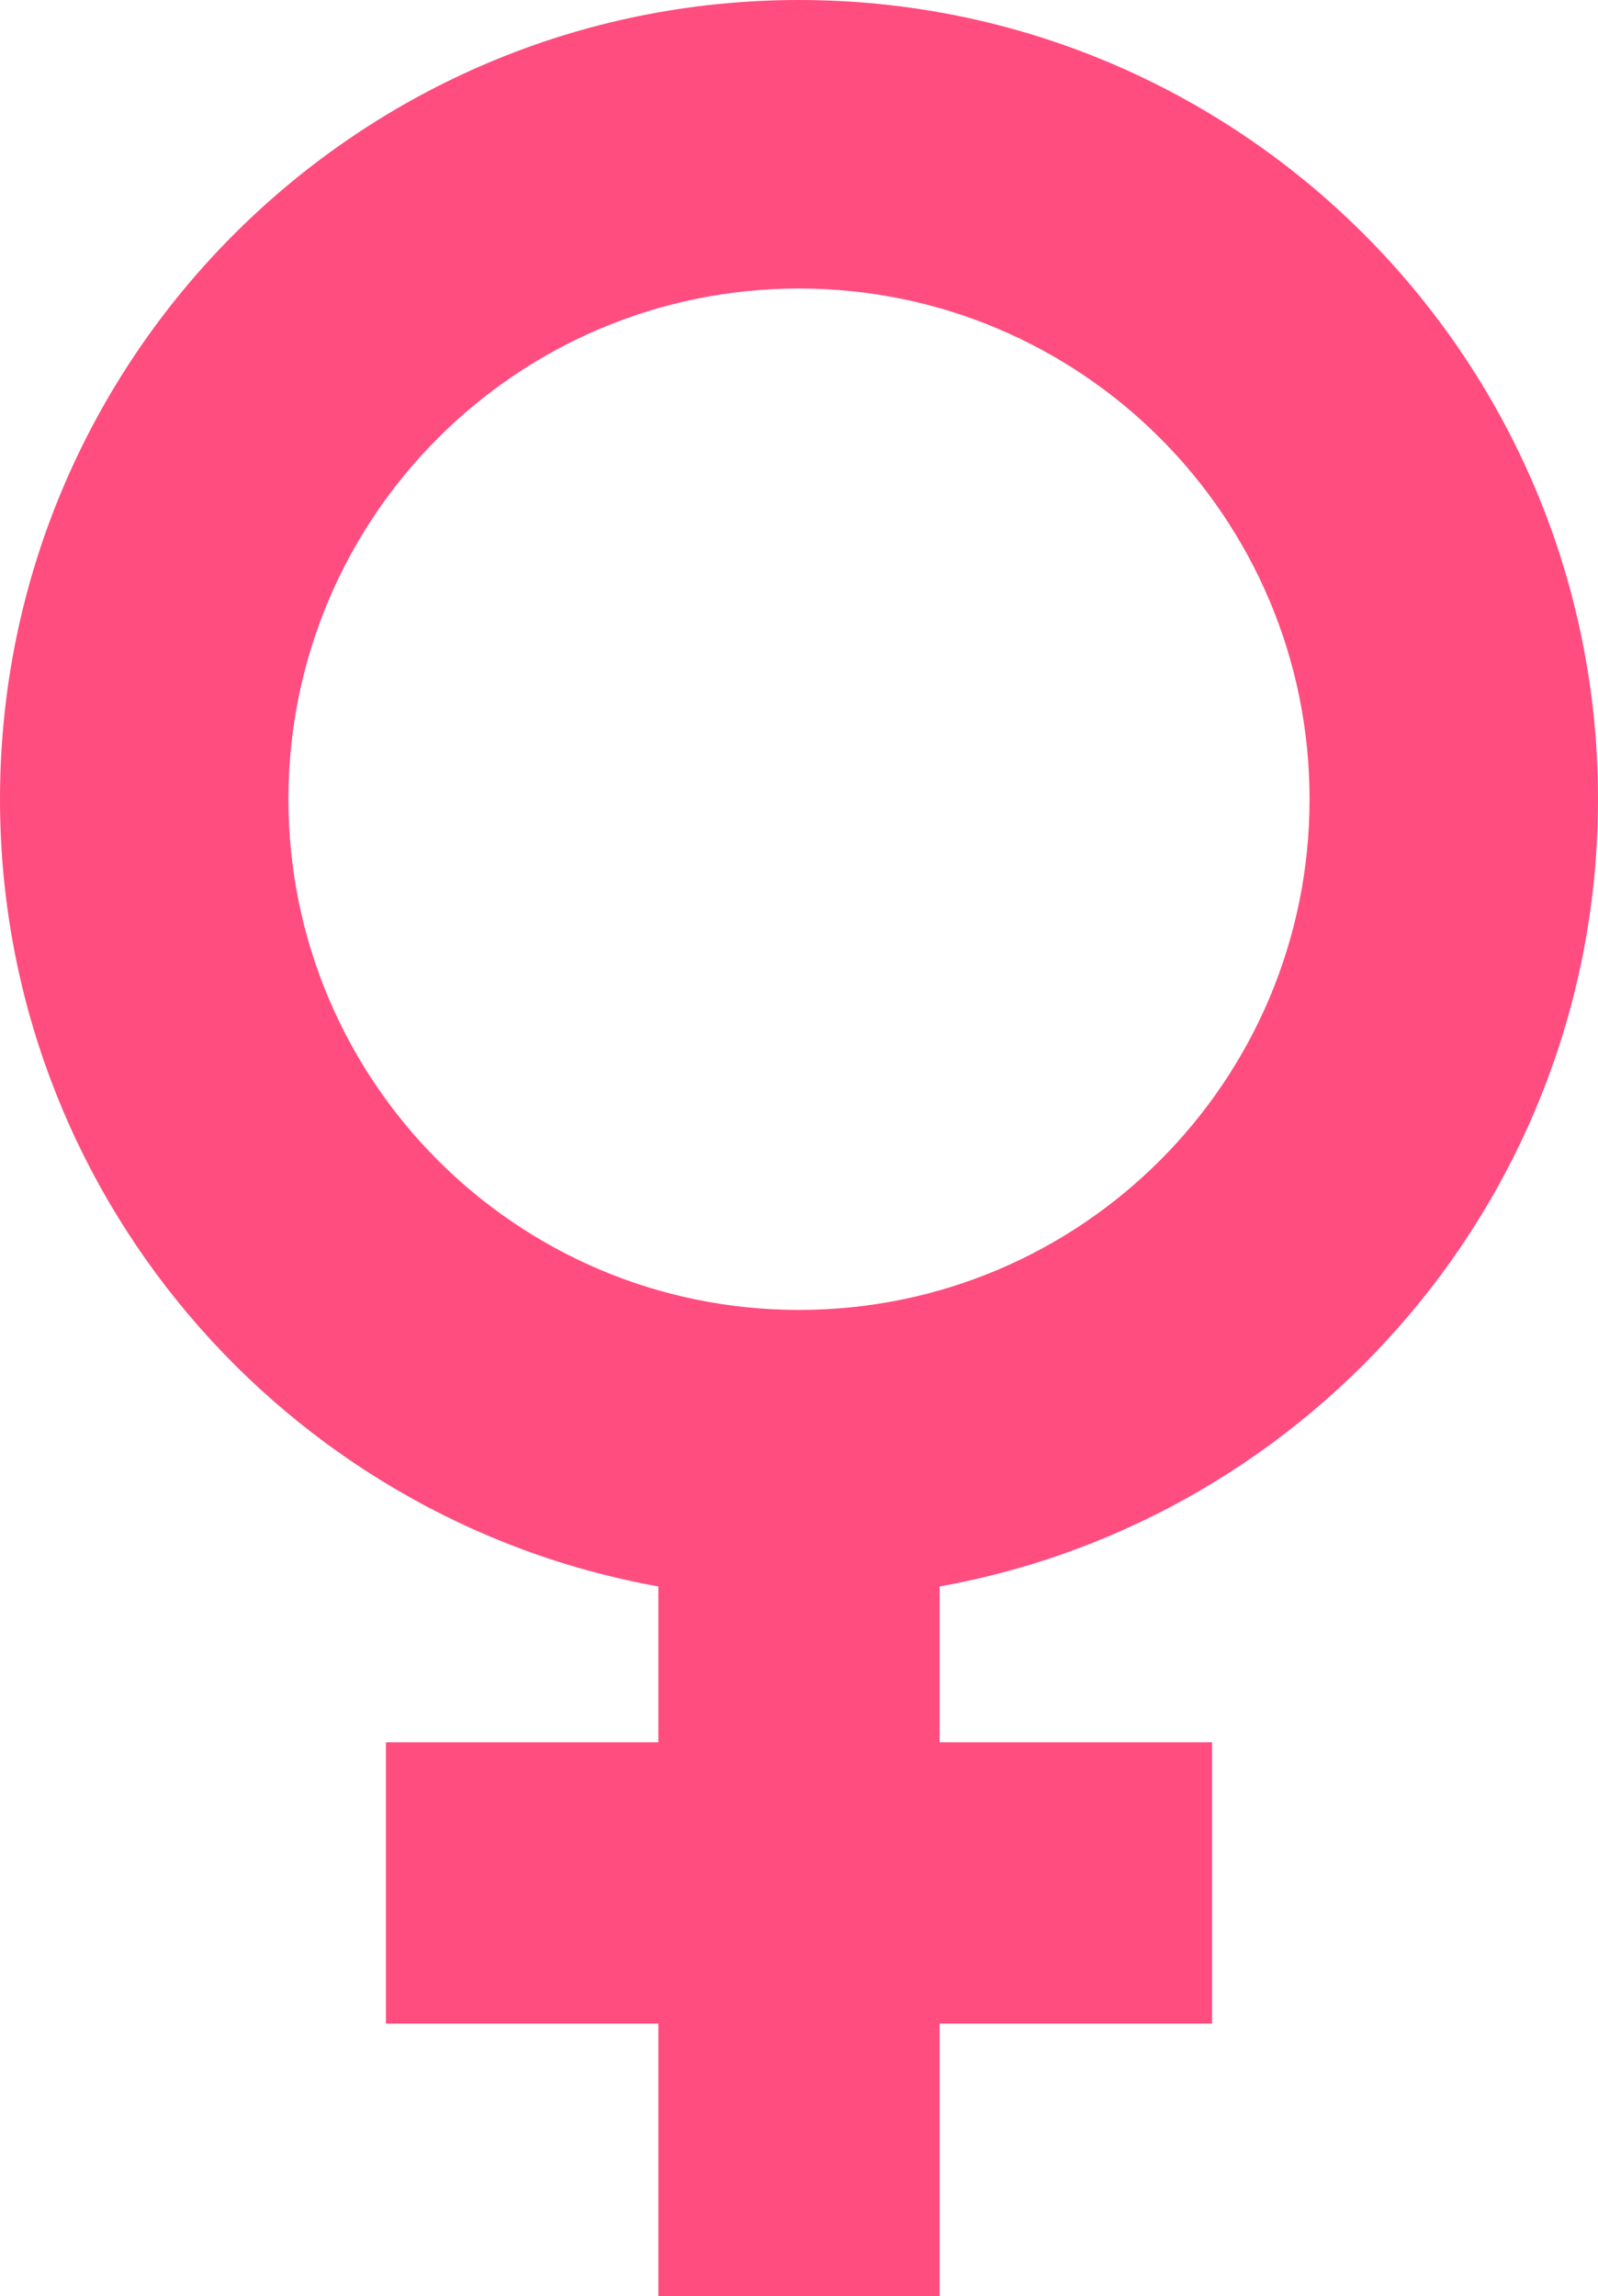 <?xml version="1.0" encoding="UTF-8"?><svg xmlns="http://www.w3.org/2000/svg" xmlns:xlink="http://www.w3.org/1999/xlink" height="287.3" preserveAspectRatio="xMidYMid meet" version="1.0" viewBox="0.0 0.0 200.0 287.3" width="200.0" zoomAndPan="magnify"><g id="change1_1"><path d="M200,100C200,44.8,155.2,0,100,0S0,44.8,0,100c0,49.2,35.6,90.1,82.4,98.5V218H48.3v35.2h34.1v34.1h35.2v-34.1 h34.1V218h-34.1v-19.5C164.4,190.1,200,149.2,200,100z M36.1,100c0-35.3,28.6-63.9,63.9-63.9c35.3,0,63.9,28.6,63.9,63.9 s-28.6,63.9-63.9,63.9C64.7,163.9,36.1,135.3,36.1,100z" fill="#ff4d80"/></g></svg>